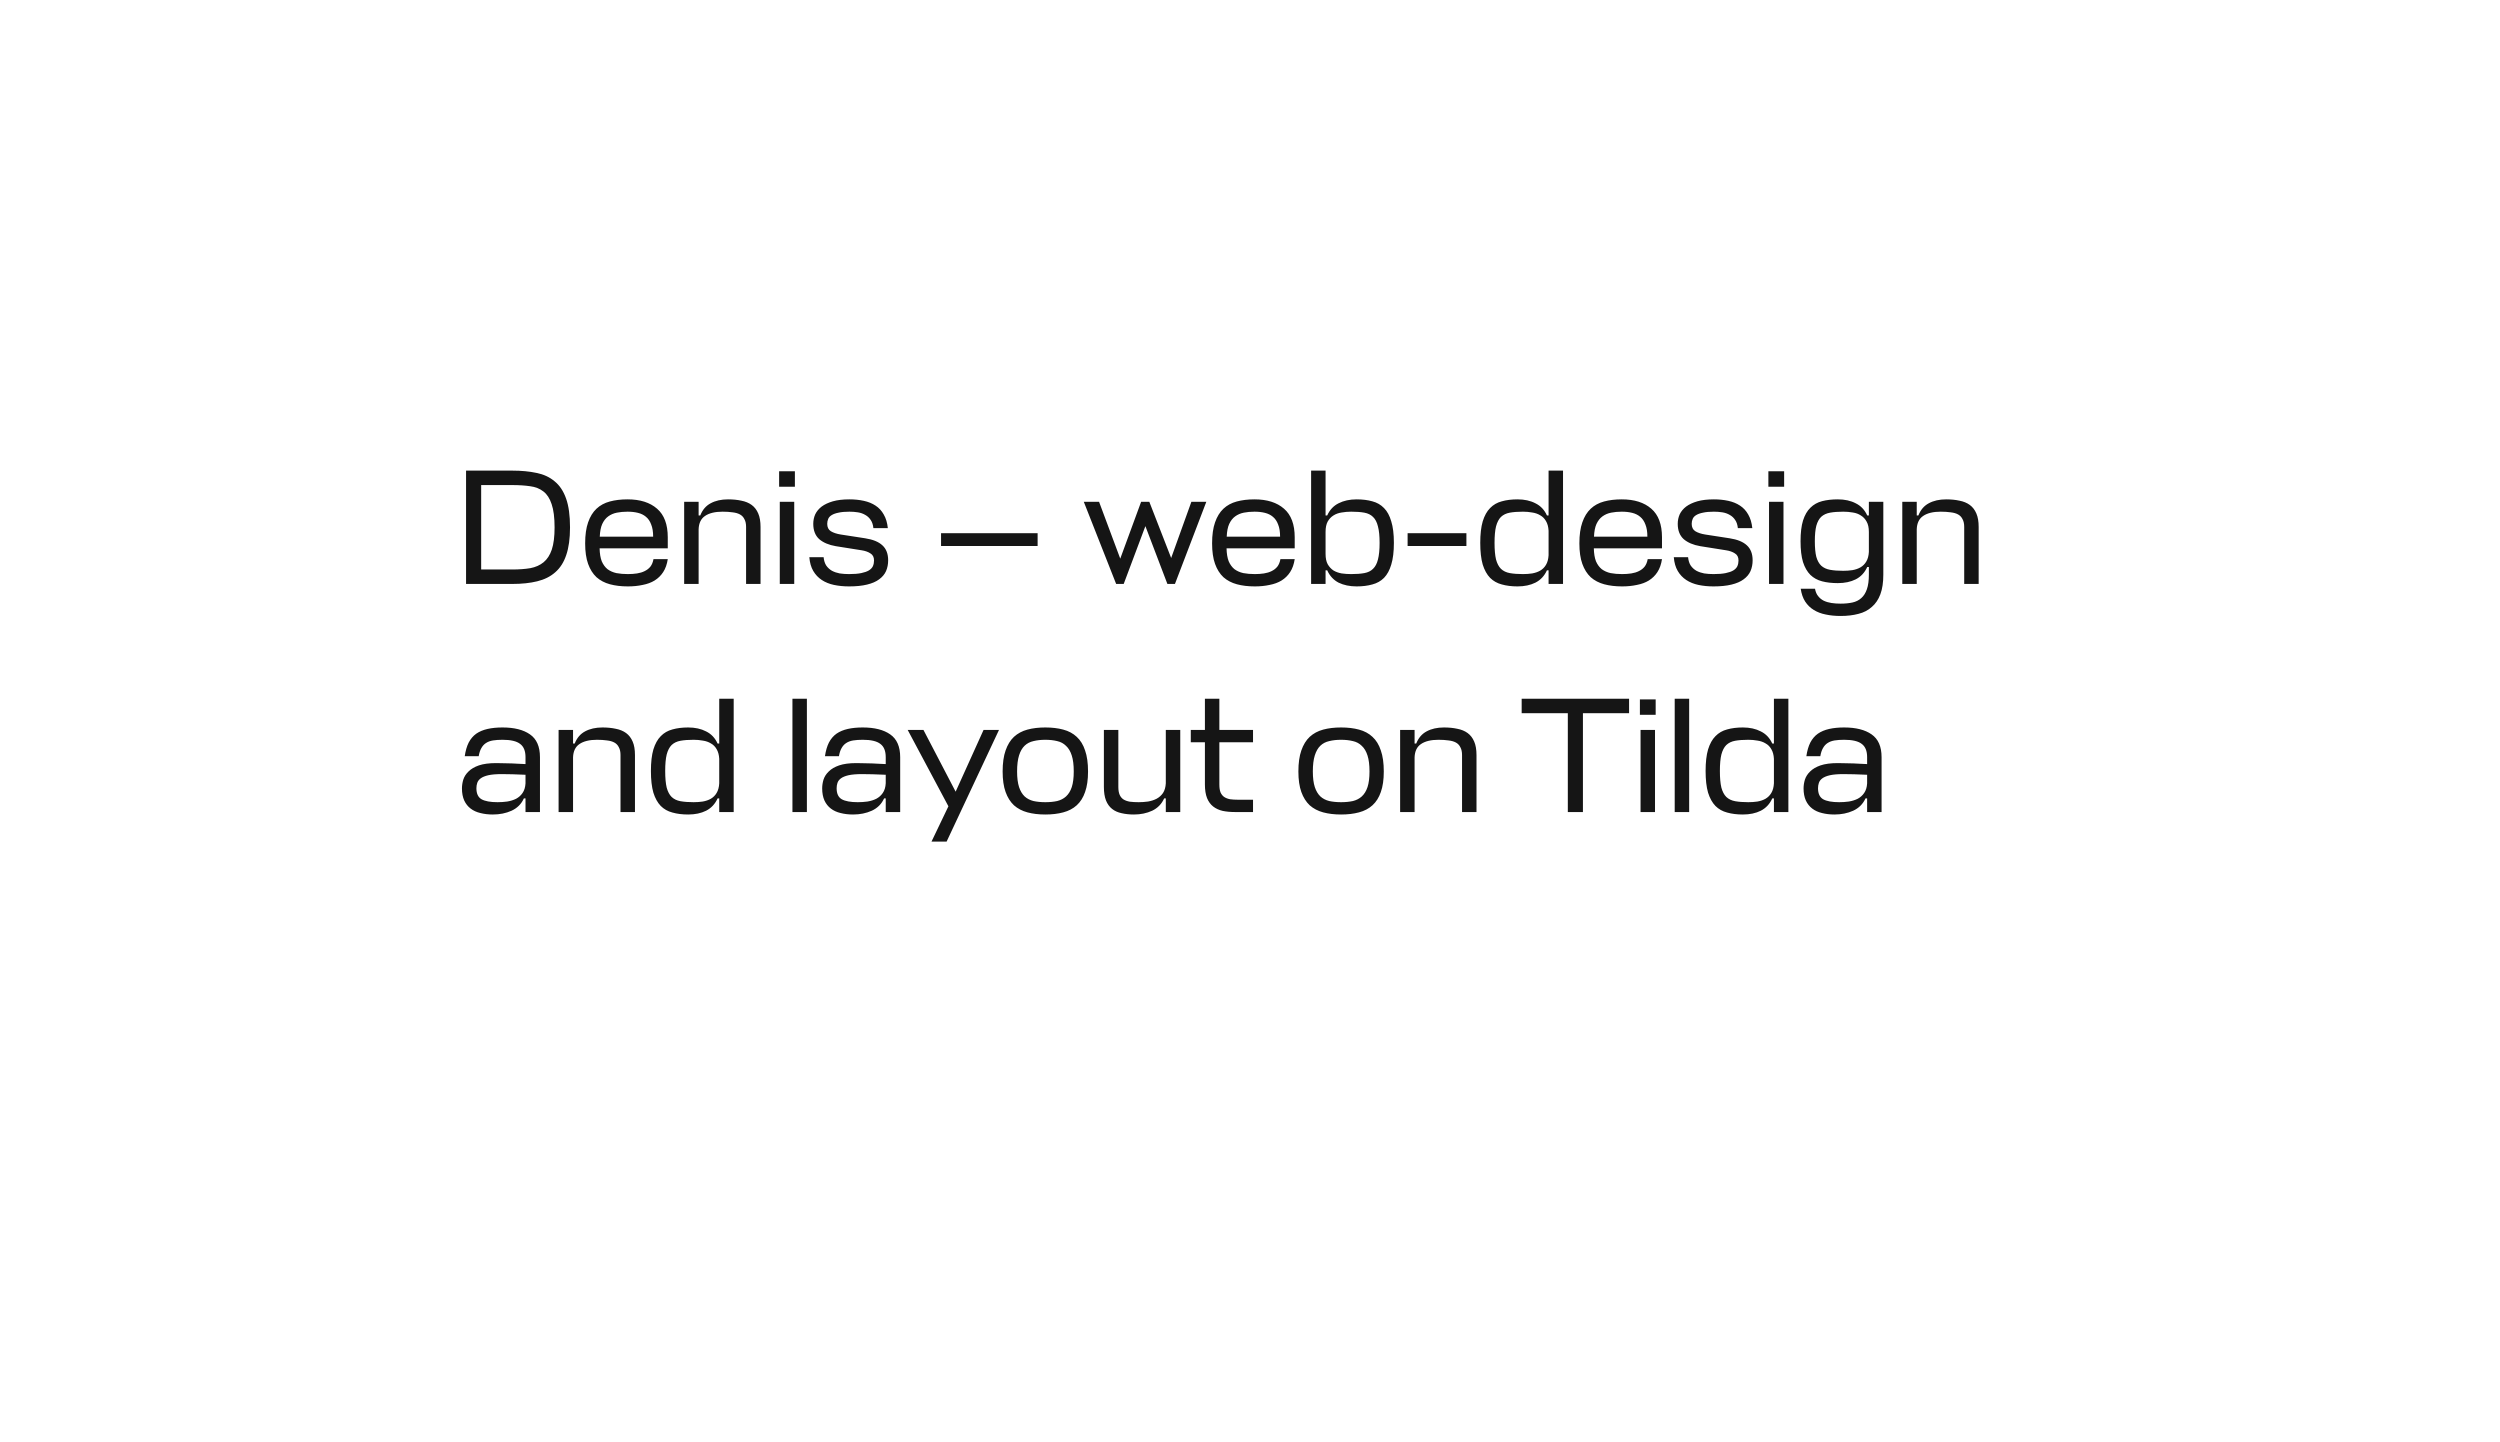 <?xml version="1.0" encoding="UTF-8"?> <svg xmlns="http://www.w3.org/2000/svg" width="274" height="158" viewBox="0 0 274 158" fill="none"><g filter="url(#filter0_d_3822_306)"><rect x="30" y="20" width="214" height="82" rx="20" fill="white"></rect><path d="M51.08 41.58H56.156C57.14 41.58 58.022 41.664 58.802 41.832C59.582 41.988 60.242 42.294 60.782 42.75C61.334 43.194 61.754 43.824 62.042 44.64C62.33 45.444 62.474 46.5 62.474 47.808C62.474 49.02 62.336 50.028 62.06 50.832C61.796 51.624 61.394 52.254 60.854 52.722C60.326 53.19 59.666 53.52 58.874 53.712C58.094 53.904 57.188 54 56.156 54H51.08V41.58ZM56.156 52.416C56.888 52.416 57.542 52.368 58.118 52.272C58.694 52.164 59.18 51.948 59.576 51.624C59.972 51.3 60.272 50.838 60.476 50.238C60.68 49.626 60.782 48.816 60.782 47.808C60.782 46.728 60.674 45.876 60.458 45.252C60.254 44.628 59.954 44.166 59.558 43.866C59.162 43.554 58.676 43.362 58.1 43.29C57.536 43.206 56.888 43.164 56.156 43.164H52.736V52.416H56.156ZM73.187 50.094H65.717C65.729 50.67 65.807 51.144 65.951 51.516C66.107 51.876 66.317 52.164 66.581 52.38C66.857 52.584 67.181 52.728 67.553 52.812C67.937 52.884 68.357 52.92 68.813 52.92C69.173 52.92 69.509 52.896 69.821 52.848C70.133 52.8 70.409 52.716 70.649 52.596C70.901 52.476 71.111 52.314 71.279 52.11C71.447 51.894 71.561 51.618 71.621 51.282H73.187C73.103 51.846 72.935 52.32 72.683 52.704C72.443 53.076 72.131 53.382 71.747 53.622C71.375 53.85 70.937 54.012 70.433 54.108C69.941 54.216 69.401 54.27 68.813 54.27C68.081 54.27 67.427 54.192 66.851 54.036C66.275 53.88 65.783 53.622 65.375 53.262C64.979 52.89 64.673 52.404 64.457 51.804C64.241 51.204 64.133 50.454 64.133 49.554C64.133 48.63 64.241 47.862 64.457 47.25C64.673 46.626 64.979 46.128 65.375 45.756C65.771 45.384 66.257 45.12 66.833 44.964C67.409 44.808 68.057 44.73 68.777 44.73C70.157 44.73 71.237 45.072 72.017 45.756C72.797 46.428 73.187 47.472 73.187 48.888V50.094ZM68.777 46.08C68.357 46.08 67.967 46.116 67.607 46.188C67.247 46.26 66.929 46.398 66.653 46.602C66.389 46.794 66.173 47.07 66.005 47.43C65.849 47.778 65.759 48.24 65.735 48.816H71.585C71.585 48.276 71.513 47.832 71.369 47.484C71.237 47.124 71.045 46.842 70.793 46.638C70.553 46.434 70.259 46.29 69.911 46.206C69.575 46.122 69.197 46.08 68.777 46.08ZM81.771 47.754C81.771 47.406 81.711 47.124 81.591 46.908C81.483 46.68 81.321 46.506 81.105 46.386C80.889 46.266 80.619 46.188 80.295 46.152C79.971 46.104 79.605 46.08 79.197 46.08C78.369 46.08 77.727 46.236 77.271 46.548C76.827 46.848 76.593 47.334 76.569 48.006V54H74.985V45H76.569V46.494H76.749C76.989 45.882 77.367 45.438 77.883 45.162C78.411 44.874 79.047 44.73 79.791 44.73C80.331 44.73 80.817 44.778 81.249 44.874C81.693 44.958 82.071 45.114 82.383 45.342C82.695 45.57 82.935 45.882 83.103 46.278C83.271 46.662 83.355 47.154 83.355 47.754V54H81.771V47.754ZM87.048 45V54H85.464V45H87.048ZM85.392 43.344V41.652H87.12V43.344H85.392ZM93.094 46.08C92.614 46.08 92.218 46.116 91.906 46.188C91.594 46.248 91.342 46.338 91.15 46.458C90.97 46.566 90.844 46.704 90.772 46.872C90.7 47.04 90.664 47.22 90.664 47.412C90.664 47.784 90.796 48.054 91.06 48.222C91.336 48.39 91.696 48.51 92.14 48.582L94.822 48.996C95.674 49.128 96.304 49.386 96.712 49.77C97.132 50.154 97.342 50.7 97.342 51.408C97.342 51.84 97.264 52.236 97.108 52.596C96.952 52.944 96.7 53.244 96.352 53.496C96.016 53.748 95.572 53.94 95.02 54.072C94.48 54.204 93.826 54.27 93.058 54.27C92.47 54.27 91.918 54.216 91.402 54.108C90.898 54 90.454 53.82 90.07 53.568C89.686 53.316 89.374 52.986 89.134 52.578C88.894 52.17 88.75 51.666 88.702 51.066H90.268C90.304 51.438 90.4 51.744 90.556 51.984C90.724 52.224 90.934 52.416 91.186 52.56C91.438 52.692 91.72 52.788 92.032 52.848C92.356 52.896 92.698 52.92 93.058 52.92C93.598 52.92 94.042 52.884 94.39 52.812C94.738 52.74 95.014 52.644 95.218 52.524C95.434 52.392 95.584 52.236 95.668 52.056C95.752 51.864 95.794 51.654 95.794 51.426C95.794 51.066 95.662 50.808 95.398 50.652C95.146 50.484 94.822 50.37 94.426 50.31L91.6 49.86C90.832 49.728 90.226 49.47 89.782 49.086C89.35 48.69 89.134 48.132 89.134 47.412C89.134 47.04 89.206 46.692 89.35 46.368C89.506 46.044 89.74 45.762 90.052 45.522C90.376 45.282 90.784 45.09 91.276 44.946C91.78 44.802 92.386 44.73 93.094 44.73C93.658 44.73 94.186 44.784 94.678 44.892C95.17 45 95.596 45.174 95.956 45.414C96.328 45.654 96.628 45.978 96.856 46.386C97.096 46.794 97.246 47.292 97.306 47.88H95.722C95.686 47.52 95.59 47.226 95.434 46.998C95.278 46.758 95.08 46.572 94.84 46.44C94.6 46.296 94.33 46.2 94.03 46.152C93.73 46.104 93.418 46.08 93.094 46.08ZM113.723 49.842H103.139V48.438H113.723V49.842ZM122.33 54L118.784 45H120.458L122.78 51.228L125.066 45H125.966L128.36 51.156L130.574 45H132.212L128.774 54H127.946L125.534 47.664L123.158 54H122.33ZM141.9 50.094H134.43C134.442 50.67 134.52 51.144 134.664 51.516C134.82 51.876 135.03 52.164 135.294 52.38C135.57 52.584 135.894 52.728 136.266 52.812C136.65 52.884 137.07 52.92 137.526 52.92C137.886 52.92 138.222 52.896 138.534 52.848C138.846 52.8 139.122 52.716 139.362 52.596C139.614 52.476 139.824 52.314 139.992 52.11C140.16 51.894 140.274 51.618 140.334 51.282H141.9C141.816 51.846 141.648 52.32 141.396 52.704C141.156 53.076 140.844 53.382 140.46 53.622C140.088 53.85 139.65 54.012 139.146 54.108C138.654 54.216 138.114 54.27 137.526 54.27C136.794 54.27 136.14 54.192 135.564 54.036C134.988 53.88 134.496 53.622 134.088 53.262C133.692 52.89 133.386 52.404 133.17 51.804C132.954 51.204 132.846 50.454 132.846 49.554C132.846 48.63 132.954 47.862 133.17 47.25C133.386 46.626 133.692 46.128 134.088 45.756C134.484 45.384 134.97 45.12 135.546 44.964C136.122 44.808 136.77 44.73 137.49 44.73C138.87 44.73 139.95 45.072 140.73 45.756C141.51 46.428 141.9 47.472 141.9 48.888V50.094ZM137.49 46.08C137.07 46.08 136.68 46.116 136.32 46.188C135.96 46.26 135.642 46.398 135.366 46.602C135.102 46.794 134.886 47.07 134.718 47.43C134.562 47.778 134.472 48.24 134.448 48.816H140.298C140.298 48.276 140.226 47.832 140.082 47.484C139.95 47.124 139.758 46.842 139.506 46.638C139.266 46.434 138.972 46.29 138.624 46.206C138.288 46.122 137.91 46.08 137.49 46.08ZM148.684 54.27C147.928 54.27 147.268 54.132 146.704 53.856C146.152 53.568 145.738 53.118 145.462 52.506H145.282V54H143.698V41.58H145.282V46.494H145.462C145.738 45.882 146.152 45.438 146.704 45.162C147.268 44.874 147.928 44.73 148.684 44.73C149.332 44.73 149.908 44.802 150.412 44.946C150.916 45.078 151.342 45.324 151.69 45.684C152.038 46.032 152.302 46.518 152.482 47.142C152.674 47.754 152.77 48.54 152.77 49.5C152.77 50.46 152.674 51.252 152.482 51.876C152.302 52.488 152.038 52.974 151.69 53.334C151.342 53.682 150.916 53.922 150.412 54.054C149.908 54.198 149.332 54.27 148.684 54.27ZM148.09 46.08C147.73 46.08 147.382 46.11 147.046 46.17C146.71 46.218 146.41 46.326 146.146 46.494C145.894 46.65 145.684 46.872 145.516 47.16C145.36 47.448 145.282 47.826 145.282 48.294V50.706C145.282 51.174 145.36 51.552 145.516 51.84C145.684 52.128 145.894 52.356 146.146 52.524C146.41 52.68 146.71 52.788 147.046 52.848C147.382 52.896 147.73 52.92 148.09 52.92C148.654 52.92 149.134 52.884 149.53 52.812C149.926 52.74 150.244 52.584 150.484 52.344C150.736 52.104 150.916 51.762 151.024 51.318C151.144 50.862 151.204 50.256 151.204 49.5C151.204 48.744 151.144 48.144 151.024 47.7C150.916 47.244 150.736 46.896 150.484 46.656C150.244 46.416 149.926 46.26 149.53 46.188C149.134 46.116 148.654 46.08 148.09 46.08ZM160.718 49.842H154.274V48.438H160.718V49.842ZM166.322 54.27C165.674 54.27 165.098 54.198 164.594 54.054C164.09 53.922 163.664 53.682 163.316 53.334C162.968 52.974 162.698 52.488 162.506 51.876C162.326 51.252 162.236 50.46 162.236 49.5C162.236 48.54 162.326 47.754 162.506 47.142C162.698 46.518 162.968 46.032 163.316 45.684C163.664 45.324 164.09 45.078 164.594 44.946C165.098 44.802 165.674 44.73 166.322 44.73C167.078 44.73 167.732 44.874 168.284 45.162C168.848 45.438 169.268 45.882 169.544 46.494H169.724V41.58H171.308V54H169.724V52.506H169.544C169.268 53.118 168.848 53.568 168.284 53.856C167.732 54.132 167.078 54.27 166.322 54.27ZM166.916 52.92C167.264 52.92 167.6 52.896 167.924 52.848C168.26 52.788 168.554 52.686 168.806 52.542C169.07 52.386 169.28 52.176 169.436 51.912C169.604 51.636 169.7 51.282 169.724 50.85V48.168C169.7 47.736 169.604 47.382 169.436 47.106C169.28 46.83 169.07 46.62 168.806 46.476C168.554 46.32 168.26 46.218 167.924 46.17C167.6 46.11 167.264 46.08 166.916 46.08C166.352 46.08 165.872 46.116 165.476 46.188C165.08 46.26 164.756 46.416 164.504 46.656C164.264 46.896 164.084 47.244 163.964 47.7C163.856 48.144 163.802 48.744 163.802 49.5C163.802 50.256 163.856 50.862 163.964 51.318C164.084 51.762 164.264 52.104 164.504 52.344C164.756 52.584 165.08 52.74 165.476 52.812C165.872 52.884 166.352 52.92 166.916 52.92ZM182.154 50.094H174.684C174.696 50.67 174.774 51.144 174.918 51.516C175.074 51.876 175.284 52.164 175.548 52.38C175.824 52.584 176.148 52.728 176.52 52.812C176.904 52.884 177.324 52.92 177.78 52.92C178.14 52.92 178.476 52.896 178.788 52.848C179.1 52.8 179.376 52.716 179.616 52.596C179.868 52.476 180.078 52.314 180.246 52.11C180.414 51.894 180.528 51.618 180.588 51.282H182.154C182.07 51.846 181.902 52.32 181.65 52.704C181.41 53.076 181.098 53.382 180.714 53.622C180.342 53.85 179.904 54.012 179.4 54.108C178.908 54.216 178.368 54.27 177.78 54.27C177.048 54.27 176.394 54.192 175.818 54.036C175.242 53.88 174.75 53.622 174.342 53.262C173.946 52.89 173.64 52.404 173.424 51.804C173.208 51.204 173.1 50.454 173.1 49.554C173.1 48.63 173.208 47.862 173.424 47.25C173.64 46.626 173.946 46.128 174.342 45.756C174.738 45.384 175.224 45.12 175.8 44.964C176.376 44.808 177.024 44.73 177.744 44.73C179.124 44.73 180.204 45.072 180.984 45.756C181.764 46.428 182.154 47.472 182.154 48.888V50.094ZM177.744 46.08C177.324 46.08 176.934 46.116 176.574 46.188C176.214 46.26 175.896 46.398 175.62 46.602C175.356 46.794 175.14 47.07 174.972 47.43C174.816 47.778 174.726 48.24 174.702 48.816H180.552C180.552 48.276 180.48 47.832 180.336 47.484C180.204 47.124 180.012 46.842 179.76 46.638C179.52 46.434 179.226 46.29 178.878 46.206C178.542 46.122 178.164 46.08 177.744 46.08ZM187.84 46.08C187.36 46.08 186.964 46.116 186.652 46.188C186.34 46.248 186.088 46.338 185.896 46.458C185.716 46.566 185.59 46.704 185.518 46.872C185.446 47.04 185.41 47.22 185.41 47.412C185.41 47.784 185.542 48.054 185.806 48.222C186.082 48.39 186.442 48.51 186.886 48.582L189.568 48.996C190.42 49.128 191.05 49.386 191.458 49.77C191.878 50.154 192.088 50.7 192.088 51.408C192.088 51.84 192.01 52.236 191.854 52.596C191.698 52.944 191.446 53.244 191.098 53.496C190.762 53.748 190.318 53.94 189.766 54.072C189.226 54.204 188.572 54.27 187.804 54.27C187.216 54.27 186.664 54.216 186.148 54.108C185.644 54 185.2 53.82 184.816 53.568C184.432 53.316 184.12 52.986 183.88 52.578C183.64 52.17 183.496 51.666 183.448 51.066H185.014C185.05 51.438 185.146 51.744 185.302 51.984C185.47 52.224 185.68 52.416 185.932 52.56C186.184 52.692 186.466 52.788 186.778 52.848C187.102 52.896 187.444 52.92 187.804 52.92C188.344 52.92 188.788 52.884 189.136 52.812C189.484 52.74 189.76 52.644 189.964 52.524C190.18 52.392 190.33 52.236 190.414 52.056C190.498 51.864 190.54 51.654 190.54 51.426C190.54 51.066 190.408 50.808 190.144 50.652C189.892 50.484 189.568 50.37 189.172 50.31L186.346 49.86C185.578 49.728 184.972 49.47 184.528 49.086C184.096 48.69 183.88 48.132 183.88 47.412C183.88 47.04 183.952 46.692 184.096 46.368C184.252 46.044 184.486 45.762 184.798 45.522C185.122 45.282 185.53 45.09 186.022 44.946C186.526 44.802 187.132 44.73 187.84 44.73C188.404 44.73 188.932 44.784 189.424 44.892C189.916 45 190.342 45.174 190.702 45.414C191.074 45.654 191.374 45.978 191.602 46.386C191.842 46.794 191.992 47.292 192.052 47.88H190.468C190.432 47.52 190.336 47.226 190.18 46.998C190.024 46.758 189.826 46.572 189.586 46.44C189.346 46.296 189.076 46.2 188.776 46.152C188.476 46.104 188.164 46.08 187.84 46.08ZM195.47 45V54H193.886V45H195.47ZM193.814 43.344V41.652H195.542V43.344H193.814ZM204.828 52.146H204.648C204.372 52.758 203.952 53.208 203.388 53.496C202.836 53.772 202.182 53.91 201.426 53.91C200.778 53.91 200.202 53.844 199.698 53.712C199.194 53.58 198.768 53.346 198.42 53.01C198.072 52.662 197.802 52.194 197.61 51.606C197.43 51.006 197.34 50.244 197.34 49.32C197.34 48.396 197.43 47.64 197.61 47.052C197.802 46.452 198.072 45.984 198.42 45.648C198.768 45.3 199.194 45.06 199.698 44.928C200.202 44.796 200.778 44.73 201.426 44.73C202.182 44.73 202.836 44.874 203.388 45.162C203.952 45.438 204.372 45.882 204.648 46.494H204.828V45H206.412V52.974C206.412 53.838 206.304 54.558 206.088 55.134C205.872 55.71 205.56 56.172 205.152 56.52C204.756 56.88 204.27 57.132 203.694 57.276C203.118 57.432 202.464 57.51 201.732 57.51C201.132 57.51 200.586 57.456 200.094 57.348C199.602 57.252 199.164 57.084 198.78 56.844C198.408 56.616 198.096 56.31 197.844 55.926C197.604 55.554 197.442 55.086 197.358 54.522H198.924C198.984 54.858 199.098 55.128 199.266 55.332C199.434 55.548 199.638 55.716 199.878 55.836C200.13 55.956 200.412 56.04 200.724 56.088C201.036 56.136 201.372 56.16 201.732 56.16C202.212 56.16 202.644 56.118 203.028 56.034C203.412 55.95 203.736 55.788 204 55.548C204.264 55.32 204.468 54.996 204.612 54.576C204.756 54.168 204.828 53.634 204.828 52.974V52.146ZM202.02 52.56C202.368 52.56 202.704 52.536 203.028 52.488C203.364 52.428 203.658 52.326 203.91 52.182C204.174 52.026 204.384 51.816 204.54 51.552C204.708 51.276 204.804 50.922 204.828 50.49V48.294C204.828 47.826 204.744 47.448 204.576 47.16C204.42 46.872 204.21 46.65 203.946 46.494C203.694 46.326 203.4 46.218 203.064 46.17C202.728 46.11 202.38 46.08 202.02 46.08C201.456 46.08 200.976 46.116 200.58 46.188C200.184 46.26 199.86 46.41 199.608 46.638C199.368 46.866 199.188 47.196 199.068 47.628C198.96 48.048 198.906 48.612 198.906 49.32C198.906 50.028 198.96 50.598 199.068 51.03C199.188 51.45 199.368 51.774 199.608 52.002C199.86 52.23 200.184 52.38 200.58 52.452C200.976 52.524 201.456 52.56 202.02 52.56ZM215.277 47.754C215.277 47.406 215.217 47.124 215.097 46.908C214.989 46.68 214.827 46.506 214.611 46.386C214.395 46.266 214.125 46.188 213.801 46.152C213.477 46.104 213.111 46.08 212.703 46.08C211.875 46.08 211.233 46.236 210.777 46.548C210.333 46.848 210.099 47.334 210.075 48.006V54H208.491V45H210.075V46.494H210.255C210.495 45.882 210.873 45.438 211.389 45.162C211.917 44.874 212.553 44.73 213.297 44.73C213.837 44.73 214.323 44.778 214.755 44.874C215.199 44.958 215.577 45.114 215.889 45.342C216.201 45.57 216.441 45.882 216.609 46.278C216.777 46.662 216.861 47.154 216.861 47.754V54H215.277V47.754ZM54.014 79.27C53.522 79.27 53.066 79.216 52.646 79.108C52.238 79.012 51.884 78.85 51.584 78.622C51.284 78.394 51.05 78.1 50.882 77.74C50.714 77.368 50.63 76.924 50.63 76.408C50.63 76.096 50.678 75.778 50.774 75.454C50.882 75.118 51.074 74.818 51.35 74.554C51.626 74.278 52.004 74.056 52.484 73.888C52.976 73.72 53.606 73.636 54.374 73.636C54.734 73.636 55.052 73.642 55.328 73.654C55.616 73.654 55.88 73.66 56.12 73.672C56.36 73.684 56.594 73.696 56.822 73.708C57.062 73.72 57.32 73.732 57.596 73.744V72.988C57.596 72.304 57.398 71.818 57.002 71.53C56.618 71.23 55.976 71.08 55.076 71.08C54.68 71.08 54.332 71.104 54.032 71.152C53.732 71.2 53.474 71.296 53.258 71.44C53.054 71.572 52.886 71.758 52.754 71.998C52.622 72.226 52.526 72.52 52.466 72.88H50.936C51.02 72.292 51.164 71.794 51.368 71.386C51.584 70.978 51.86 70.654 52.196 70.414C52.544 70.174 52.958 70 53.438 69.892C53.918 69.784 54.464 69.73 55.076 69.73C56.36 69.73 57.362 69.982 58.082 70.486C58.814 70.99 59.18 71.824 59.18 72.988V79H57.596V77.506H57.416C57.14 78.118 56.69 78.568 56.066 78.856C55.454 79.132 54.77 79.27 54.014 79.27ZM54.536 77.92C54.896 77.92 55.25 77.896 55.598 77.848C55.958 77.788 56.282 77.686 56.57 77.542C56.858 77.386 57.092 77.176 57.272 76.912C57.464 76.636 57.572 76.282 57.596 75.85V74.914C57.092 74.89 56.618 74.872 56.174 74.86C55.742 74.848 55.346 74.842 54.986 74.842C54.374 74.842 53.882 74.884 53.51 74.968C53.15 75.052 52.874 75.166 52.682 75.31C52.49 75.454 52.364 75.622 52.304 75.814C52.244 75.994 52.214 76.186 52.214 76.39C52.214 76.978 52.4 77.38 52.772 77.596C53.156 77.812 53.744 77.92 54.536 77.92ZM68.008 72.754C68.008 72.406 67.948 72.124 67.828 71.908C67.72 71.68 67.558 71.506 67.342 71.386C67.126 71.266 66.856 71.188 66.532 71.152C66.208 71.104 65.842 71.08 65.434 71.08C64.606 71.08 63.964 71.236 63.508 71.548C63.064 71.848 62.83 72.334 62.806 73.006V79H61.222V70H62.806V71.494H62.986C63.226 70.882 63.604 70.438 64.12 70.162C64.648 69.874 65.284 69.73 66.028 69.73C66.568 69.73 67.054 69.778 67.486 69.874C67.93 69.958 68.308 70.114 68.62 70.342C68.932 70.57 69.172 70.882 69.34 71.278C69.508 71.662 69.592 72.154 69.592 72.754V79H68.008V72.754ZM75.426 79.27C74.778 79.27 74.202 79.198 73.698 79.054C73.194 78.922 72.768 78.682 72.42 78.334C72.072 77.974 71.802 77.488 71.61 76.876C71.43 76.252 71.34 75.46 71.34 74.5C71.34 73.54 71.43 72.754 71.61 72.142C71.802 71.518 72.072 71.032 72.42 70.684C72.768 70.324 73.194 70.078 73.698 69.946C74.202 69.802 74.778 69.73 75.426 69.73C76.182 69.73 76.836 69.874 77.388 70.162C77.952 70.438 78.372 70.882 78.648 71.494H78.828V66.58H80.412V79H78.828V77.506H78.648C78.372 78.118 77.952 78.568 77.388 78.856C76.836 79.132 76.182 79.27 75.426 79.27ZM76.02 77.92C76.368 77.92 76.704 77.896 77.028 77.848C77.364 77.788 77.658 77.686 77.91 77.542C78.174 77.386 78.384 77.176 78.54 76.912C78.708 76.636 78.804 76.282 78.828 75.85V73.168C78.804 72.736 78.708 72.382 78.54 72.106C78.384 71.83 78.174 71.62 77.91 71.476C77.658 71.32 77.364 71.218 77.028 71.17C76.704 71.11 76.368 71.08 76.02 71.08C75.456 71.08 74.976 71.116 74.58 71.188C74.184 71.26 73.86 71.416 73.608 71.656C73.368 71.896 73.188 72.244 73.068 72.7C72.96 73.144 72.906 73.744 72.906 74.5C72.906 75.256 72.96 75.862 73.068 76.318C73.188 76.762 73.368 77.104 73.608 77.344C73.86 77.584 74.184 77.74 74.58 77.812C74.976 77.884 75.456 77.92 76.02 77.92ZM88.435 79H86.851V66.58H88.435V79ZM93.495 79.27C93.002 79.27 92.546 79.216 92.126 79.108C91.719 79.012 91.365 78.85 91.064 78.622C90.764 78.394 90.531 78.1 90.362 77.74C90.195 77.368 90.111 76.924 90.111 76.408C90.111 76.096 90.159 75.778 90.254 75.454C90.362 75.118 90.555 74.818 90.831 74.554C91.106 74.278 91.484 74.056 91.965 73.888C92.457 73.72 93.087 73.636 93.855 73.636C94.215 73.636 94.532 73.642 94.808 73.654C95.097 73.654 95.361 73.66 95.6 73.672C95.841 73.684 96.075 73.696 96.302 73.708C96.543 73.72 96.8 73.732 97.076 73.744V72.988C97.076 72.304 96.879 71.818 96.483 71.53C96.099 71.23 95.457 71.08 94.556 71.08C94.16 71.08 93.812 71.104 93.513 71.152C93.213 71.2 92.954 71.296 92.739 71.44C92.534 71.572 92.367 71.758 92.234 71.998C92.103 72.226 92.007 72.52 91.947 72.88H90.416C90.501 72.292 90.644 71.794 90.849 71.386C91.064 70.978 91.341 70.654 91.677 70.414C92.025 70.174 92.439 70 92.918 69.892C93.398 69.784 93.945 69.73 94.556 69.73C95.841 69.73 96.843 69.982 97.562 70.486C98.294 70.99 98.66 71.824 98.66 72.988V79H97.076V77.506H96.897C96.621 78.118 96.171 78.568 95.546 78.856C94.934 79.132 94.251 79.27 93.495 79.27ZM94.016 77.92C94.376 77.92 94.731 77.896 95.079 77.848C95.439 77.788 95.763 77.686 96.05 77.542C96.338 77.386 96.573 77.176 96.752 76.912C96.945 76.636 97.052 76.282 97.076 75.85V74.914C96.573 74.89 96.099 74.872 95.654 74.86C95.222 74.848 94.826 74.842 94.466 74.842C93.855 74.842 93.362 74.884 92.99 74.968C92.63 75.052 92.355 75.166 92.162 75.31C91.971 75.454 91.844 75.622 91.784 75.814C91.725 75.994 91.695 76.186 91.695 76.39C91.695 76.978 91.88 77.38 92.252 77.596C92.636 77.812 93.225 77.92 94.016 77.92ZM103.946 78.37L99.482 70H101.21L104.738 76.768L107.798 70H109.49L103.748 82.24H102.092L103.946 78.37ZM114.569 77.92C115.049 77.92 115.481 77.878 115.865 77.794C116.249 77.698 116.573 77.53 116.837 77.29C117.113 77.038 117.323 76.696 117.467 76.264C117.611 75.82 117.683 75.25 117.683 74.554C117.683 73.834 117.611 73.252 117.467 72.808C117.323 72.352 117.113 71.998 116.837 71.746C116.573 71.482 116.249 71.308 115.865 71.224C115.481 71.128 115.049 71.08 114.569 71.08C114.089 71.08 113.657 71.128 113.273 71.224C112.889 71.308 112.565 71.476 112.301 71.728C112.037 71.98 111.833 72.334 111.689 72.79C111.545 73.246 111.473 73.834 111.473 74.554C111.473 75.25 111.545 75.82 111.689 76.264C111.833 76.696 112.037 77.038 112.301 77.29C112.565 77.53 112.889 77.698 113.273 77.794C113.657 77.878 114.089 77.92 114.569 77.92ZM114.569 69.73C115.301 69.73 115.955 69.808 116.531 69.964C117.119 70.12 117.611 70.384 118.007 70.756C118.415 71.128 118.721 71.626 118.925 72.25C119.141 72.862 119.249 73.63 119.249 74.554C119.249 75.454 119.141 76.204 118.925 76.804C118.721 77.404 118.415 77.89 118.007 78.262C117.611 78.622 117.119 78.88 116.531 79.036C115.955 79.192 115.301 79.27 114.569 79.27C113.837 79.27 113.183 79.192 112.607 79.036C112.031 78.88 111.539 78.622 111.131 78.262C110.735 77.89 110.429 77.404 110.213 76.804C109.997 76.204 109.889 75.454 109.889 74.554C109.889 73.63 109.997 72.862 110.213 72.25C110.429 71.626 110.735 71.128 111.131 70.756C111.539 70.384 112.031 70.12 112.607 69.964C113.183 69.808 113.837 69.73 114.569 69.73ZM122.57 76.246C122.57 76.606 122.618 76.894 122.714 77.11C122.81 77.326 122.948 77.494 123.128 77.614C123.32 77.734 123.554 77.818 123.83 77.866C124.118 77.902 124.442 77.92 124.802 77.92C125.138 77.92 125.48 77.896 125.828 77.848C126.176 77.788 126.488 77.686 126.764 77.542C127.052 77.386 127.286 77.176 127.466 76.912C127.646 76.636 127.748 76.282 127.772 75.85V70H129.356V79H127.772V77.506H127.592C127.316 78.118 126.878 78.568 126.278 78.856C125.678 79.132 125.012 79.27 124.28 79.27C123.788 79.27 123.338 79.222 122.93 79.126C122.522 79.042 122.174 78.886 121.886 78.658C121.598 78.43 121.376 78.124 121.22 77.74C121.064 77.344 120.986 76.846 120.986 76.246V70H122.57V76.246ZM137.332 79H135.352C134.86 79 134.41 78.958 134.002 78.874C133.594 78.778 133.246 78.616 132.958 78.388C132.67 78.16 132.448 77.854 132.292 77.47C132.136 77.074 132.058 76.576 132.058 75.976V71.35H130.51V70H132.058V66.58H133.642V70H137.332V71.35H133.642V75.976C133.642 76.336 133.684 76.624 133.768 76.84C133.864 77.056 133.996 77.224 134.164 77.344C134.344 77.464 134.56 77.548 134.812 77.596C135.064 77.632 135.358 77.65 135.694 77.65H137.332V79ZM146.983 77.92C147.463 77.92 147.895 77.878 148.279 77.794C148.663 77.698 148.987 77.53 149.251 77.29C149.527 77.038 149.737 76.696 149.881 76.264C150.025 75.82 150.097 75.25 150.097 74.554C150.097 73.834 150.025 73.252 149.881 72.808C149.737 72.352 149.527 71.998 149.251 71.746C148.987 71.482 148.663 71.308 148.279 71.224C147.895 71.128 147.463 71.08 146.983 71.08C146.503 71.08 146.071 71.128 145.687 71.224C145.303 71.308 144.979 71.476 144.715 71.728C144.451 71.98 144.247 72.334 144.103 72.79C143.959 73.246 143.887 73.834 143.887 74.554C143.887 75.25 143.959 75.82 144.103 76.264C144.247 76.696 144.451 77.038 144.715 77.29C144.979 77.53 145.303 77.698 145.687 77.794C146.071 77.878 146.503 77.92 146.983 77.92ZM146.983 69.73C147.715 69.73 148.369 69.808 148.945 69.964C149.533 70.12 150.025 70.384 150.421 70.756C150.829 71.128 151.135 71.626 151.339 72.25C151.555 72.862 151.663 73.63 151.663 74.554C151.663 75.454 151.555 76.204 151.339 76.804C151.135 77.404 150.829 77.89 150.421 78.262C150.025 78.622 149.533 78.88 148.945 79.036C148.369 79.192 147.715 79.27 146.983 79.27C146.251 79.27 145.597 79.192 145.021 79.036C144.445 78.88 143.953 78.622 143.545 78.262C143.149 77.89 142.843 77.404 142.627 76.804C142.411 76.204 142.303 75.454 142.303 74.554C142.303 73.63 142.411 72.862 142.627 72.25C142.843 71.626 143.149 71.128 143.545 70.756C143.953 70.384 144.445 70.12 145.021 69.964C145.597 69.808 146.251 69.73 146.983 69.73ZM160.24 72.754C160.24 72.406 160.18 72.124 160.06 71.908C159.952 71.68 159.79 71.506 159.574 71.386C159.358 71.266 159.088 71.188 158.764 71.152C158.44 71.104 158.074 71.08 157.666 71.08C156.838 71.08 156.196 71.236 155.74 71.548C155.296 71.848 155.062 72.334 155.038 73.006V79H153.454V70H155.038V71.494H155.218C155.458 70.882 155.836 70.438 156.352 70.162C156.88 69.874 157.516 69.73 158.26 69.73C158.8 69.73 159.286 69.778 159.718 69.874C160.162 69.958 160.54 70.114 160.852 70.342C161.164 70.57 161.404 70.882 161.572 71.278C161.74 71.662 161.824 72.154 161.824 72.754V79H160.24V72.754ZM178.547 68.164H173.489V79H171.833V68.164H166.775V66.58H178.547V68.164ZM181.389 70V79H179.805V70H181.389ZM179.733 68.344V66.652H181.461V68.344H179.733ZM185.132 79H183.548V66.58H185.132V79ZM191.02 79.27C190.372 79.27 189.796 79.198 189.292 79.054C188.788 78.922 188.362 78.682 188.014 78.334C187.666 77.974 187.396 77.488 187.204 76.876C187.024 76.252 186.934 75.46 186.934 74.5C186.934 73.54 187.024 72.754 187.204 72.142C187.396 71.518 187.666 71.032 188.014 70.684C188.362 70.324 188.788 70.078 189.292 69.946C189.796 69.802 190.372 69.73 191.02 69.73C191.776 69.73 192.43 69.874 192.982 70.162C193.546 70.438 193.966 70.882 194.242 71.494H194.422V66.58H196.006V79H194.422V77.506H194.242C193.966 78.118 193.546 78.568 192.982 78.856C192.43 79.132 191.776 79.27 191.02 79.27ZM191.614 77.92C191.962 77.92 192.298 77.896 192.622 77.848C192.958 77.788 193.252 77.686 193.504 77.542C193.768 77.386 193.978 77.176 194.134 76.912C194.302 76.636 194.398 76.282 194.422 75.85V73.168C194.398 72.736 194.302 72.382 194.134 72.106C193.978 71.83 193.768 71.62 193.504 71.476C193.252 71.32 192.958 71.218 192.622 71.17C192.298 71.11 191.962 71.08 191.614 71.08C191.05 71.08 190.57 71.116 190.174 71.188C189.778 71.26 189.454 71.416 189.202 71.656C188.962 71.896 188.782 72.244 188.662 72.7C188.554 73.144 188.5 73.744 188.5 74.5C188.5 75.256 188.554 75.862 188.662 76.318C188.782 76.762 188.962 77.104 189.202 77.344C189.454 77.584 189.778 77.74 190.174 77.812C190.57 77.884 191.05 77.92 191.614 77.92ZM201.055 79.27C200.563 79.27 200.107 79.216 199.687 79.108C199.279 79.012 198.925 78.85 198.625 78.622C198.325 78.394 198.091 78.1 197.923 77.74C197.755 77.368 197.671 76.924 197.671 76.408C197.671 76.096 197.719 75.778 197.815 75.454C197.923 75.118 198.115 74.818 198.391 74.554C198.667 74.278 199.045 74.056 199.525 73.888C200.017 73.72 200.647 73.636 201.415 73.636C201.775 73.636 202.093 73.642 202.369 73.654C202.657 73.654 202.921 73.66 203.161 73.672C203.401 73.684 203.635 73.696 203.863 73.708C204.103 73.72 204.361 73.732 204.637 73.744V72.988C204.637 72.304 204.439 71.818 204.043 71.53C203.659 71.23 203.017 71.08 202.117 71.08C201.721 71.08 201.373 71.104 201.073 71.152C200.773 71.2 200.515 71.296 200.299 71.44C200.095 71.572 199.927 71.758 199.795 71.998C199.663 72.226 199.567 72.52 199.507 72.88H197.977C198.061 72.292 198.205 71.794 198.409 71.386C198.625 70.978 198.901 70.654 199.237 70.414C199.585 70.174 199.999 70 200.479 69.892C200.959 69.784 201.505 69.73 202.117 69.73C203.401 69.73 204.403 69.982 205.123 70.486C205.855 70.99 206.221 71.824 206.221 72.988V79H204.637V77.506H204.457C204.181 78.118 203.731 78.568 203.107 78.856C202.495 79.132 201.811 79.27 201.055 79.27ZM201.577 77.92C201.937 77.92 202.291 77.896 202.639 77.848C202.999 77.788 203.323 77.686 203.611 77.542C203.899 77.386 204.133 77.176 204.313 76.912C204.505 76.636 204.613 76.282 204.637 75.85V74.914C204.133 74.89 203.659 74.872 203.215 74.86C202.783 74.848 202.387 74.842 202.027 74.842C201.415 74.842 200.923 74.884 200.551 74.968C200.191 75.052 199.915 75.166 199.723 75.31C199.531 75.454 199.405 75.622 199.345 75.814C199.285 75.994 199.255 76.186 199.255 76.39C199.255 76.978 199.441 77.38 199.813 77.596C200.197 77.812 200.785 77.92 201.577 77.92Z" fill="#151515"></path><path d="M171.861 113.546L180.25 102H157L165.389 113.546C166.986 115.745 170.264 115.745 171.861 113.546Z" fill="white"></path></g><defs><filter id="filter0_d_3822_306" x="0" y="0" width="274" height="158" filterUnits="userSpaceOnUse" color-interpolation-filters="sRGB"><feFlood flood-opacity="0" result="BackgroundImageFix"></feFlood><feColorMatrix in="SourceAlpha" type="matrix" values="0 0 0 0 0 0 0 0 0 0 0 0 0 0 0 0 0 0 127 0" result="hardAlpha"></feColorMatrix><feOffset dy="10"></feOffset><feGaussianBlur stdDeviation="15"></feGaussianBlur><feComposite in2="hardAlpha" operator="out"></feComposite><feColorMatrix type="matrix" values="0 0 0 0 0 0 0 0 0 0 0 0 0 0 0 0 0 0 0.15 0"></feColorMatrix><feBlend mode="normal" in2="BackgroundImageFix" result="effect1_dropShadow_3822_306"></feBlend><feBlend mode="normal" in="SourceGraphic" in2="effect1_dropShadow_3822_306" result="shape"></feBlend></filter></defs></svg> 